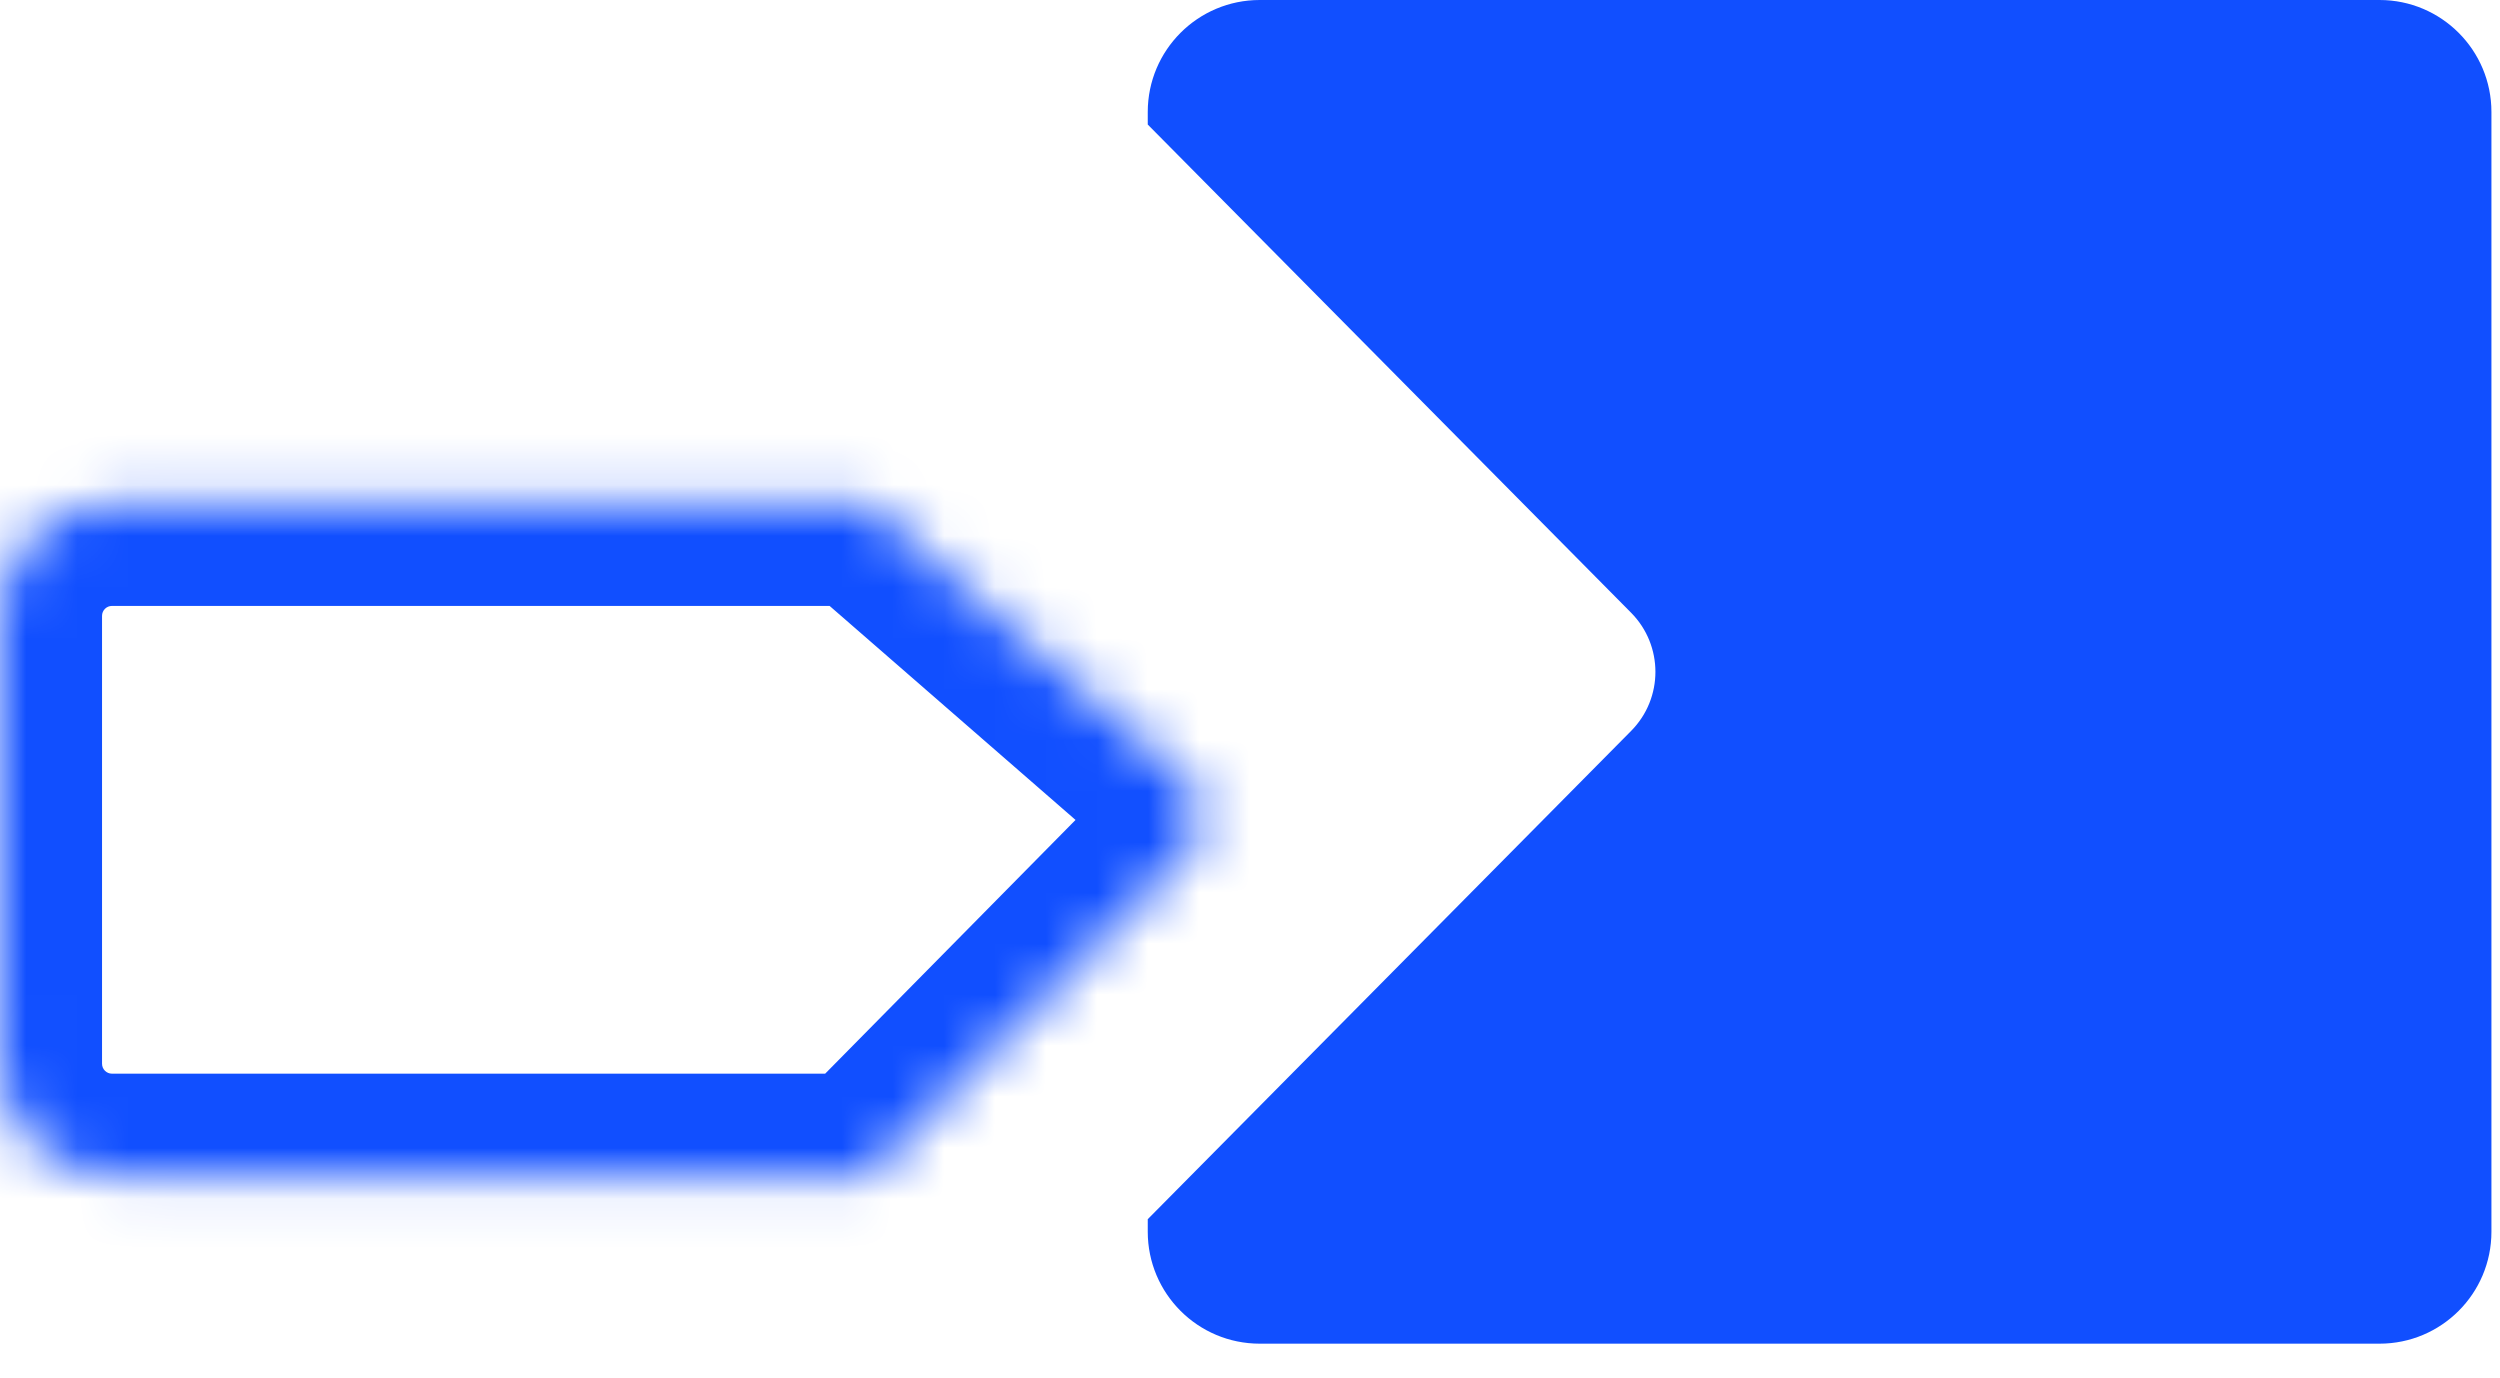 <svg width="49" height="27" viewBox="0 0 49 27" fill="none" xmlns="http://www.w3.org/2000/svg">
<mask id="path-1-inside-1_105_73" fill="white">
<path fill-rule="evenodd" clip-rule="evenodd" d="M2.195 9.876C0.983 9.876 0 10.859 0 12.071V20.849C0 22.062 0.983 23.044 2.195 23.044L9.877 23.044L10.973 23.044L17.009 23.044L23.252 16.718C23.657 16.307 23.632 15.64 23.197 15.261L17.009 9.876H10.973H10.425H9.877H2.195Z"/>
</mask>
<path d="M2.195 23.044L2.195 21.044H2.195V23.044ZM9.877 23.044L9.877 25.044L9.877 25.044L9.877 23.044ZM10.973 23.044L10.973 21.044L10.973 21.044L10.973 23.044ZM17.009 23.044L17.009 25.044L17.846 25.044L18.433 24.449L17.009 23.044ZM23.252 16.718L21.828 15.313L21.828 15.313L23.252 16.718ZM23.197 15.261L24.51 13.753L24.51 13.753L23.197 15.261ZM17.009 9.876L18.323 8.367L17.758 7.876H17.009V9.876ZM2 12.071C2 11.963 2.087 11.876 2.195 11.876V7.876C-0.122 7.876 -2 9.754 -2 12.071H2ZM2 20.849V12.071H-2V20.849H2ZM2.195 21.044C2.087 21.044 2 20.957 2 20.849H-2C-2 23.166 -0.122 25.044 2.195 25.044V21.044ZM9.877 21.044L2.195 21.044L2.195 25.044L9.877 25.044L9.877 21.044ZM9.877 25.044L10.973 25.044L10.973 21.044L9.877 21.044L9.877 25.044ZM10.973 25.044L17.009 25.044L17.009 21.044L10.973 21.044L10.973 25.044ZM18.433 24.449L24.676 18.123L21.828 15.313L15.586 21.639L18.433 24.449ZM24.676 18.123C25.891 16.891 25.815 14.889 24.51 13.753L21.884 16.77C21.449 16.391 21.423 15.724 21.828 15.313L24.676 18.123ZM24.51 13.753L18.323 8.367L15.696 11.385L21.884 16.77L24.51 13.753ZM17.009 7.876H10.973V11.876H17.009V7.876ZM10.973 7.876H10.425V11.876H10.973V7.876ZM10.425 7.876H9.877V11.876H10.425V7.876ZM2.195 11.876H9.877V7.876H2.195V11.876Z" fill="#114FFF" mask="url(#path-1-inside-1_105_73)"/>
<path fill-rule="evenodd" clip-rule="evenodd" d="M24.691 0C23.479 0 22.496 0.983 22.496 2.195V2.441L31.97 12.01C32.605 12.652 32.605 13.685 31.97 14.326L22.496 23.896V24.142C22.496 25.354 23.479 26.336 24.691 26.336H46.638C47.85 26.336 48.832 25.354 48.832 24.142V2.195C48.832 0.983 47.85 0 46.638 0H24.691Z" fill="#114FFF"/>
</svg>
